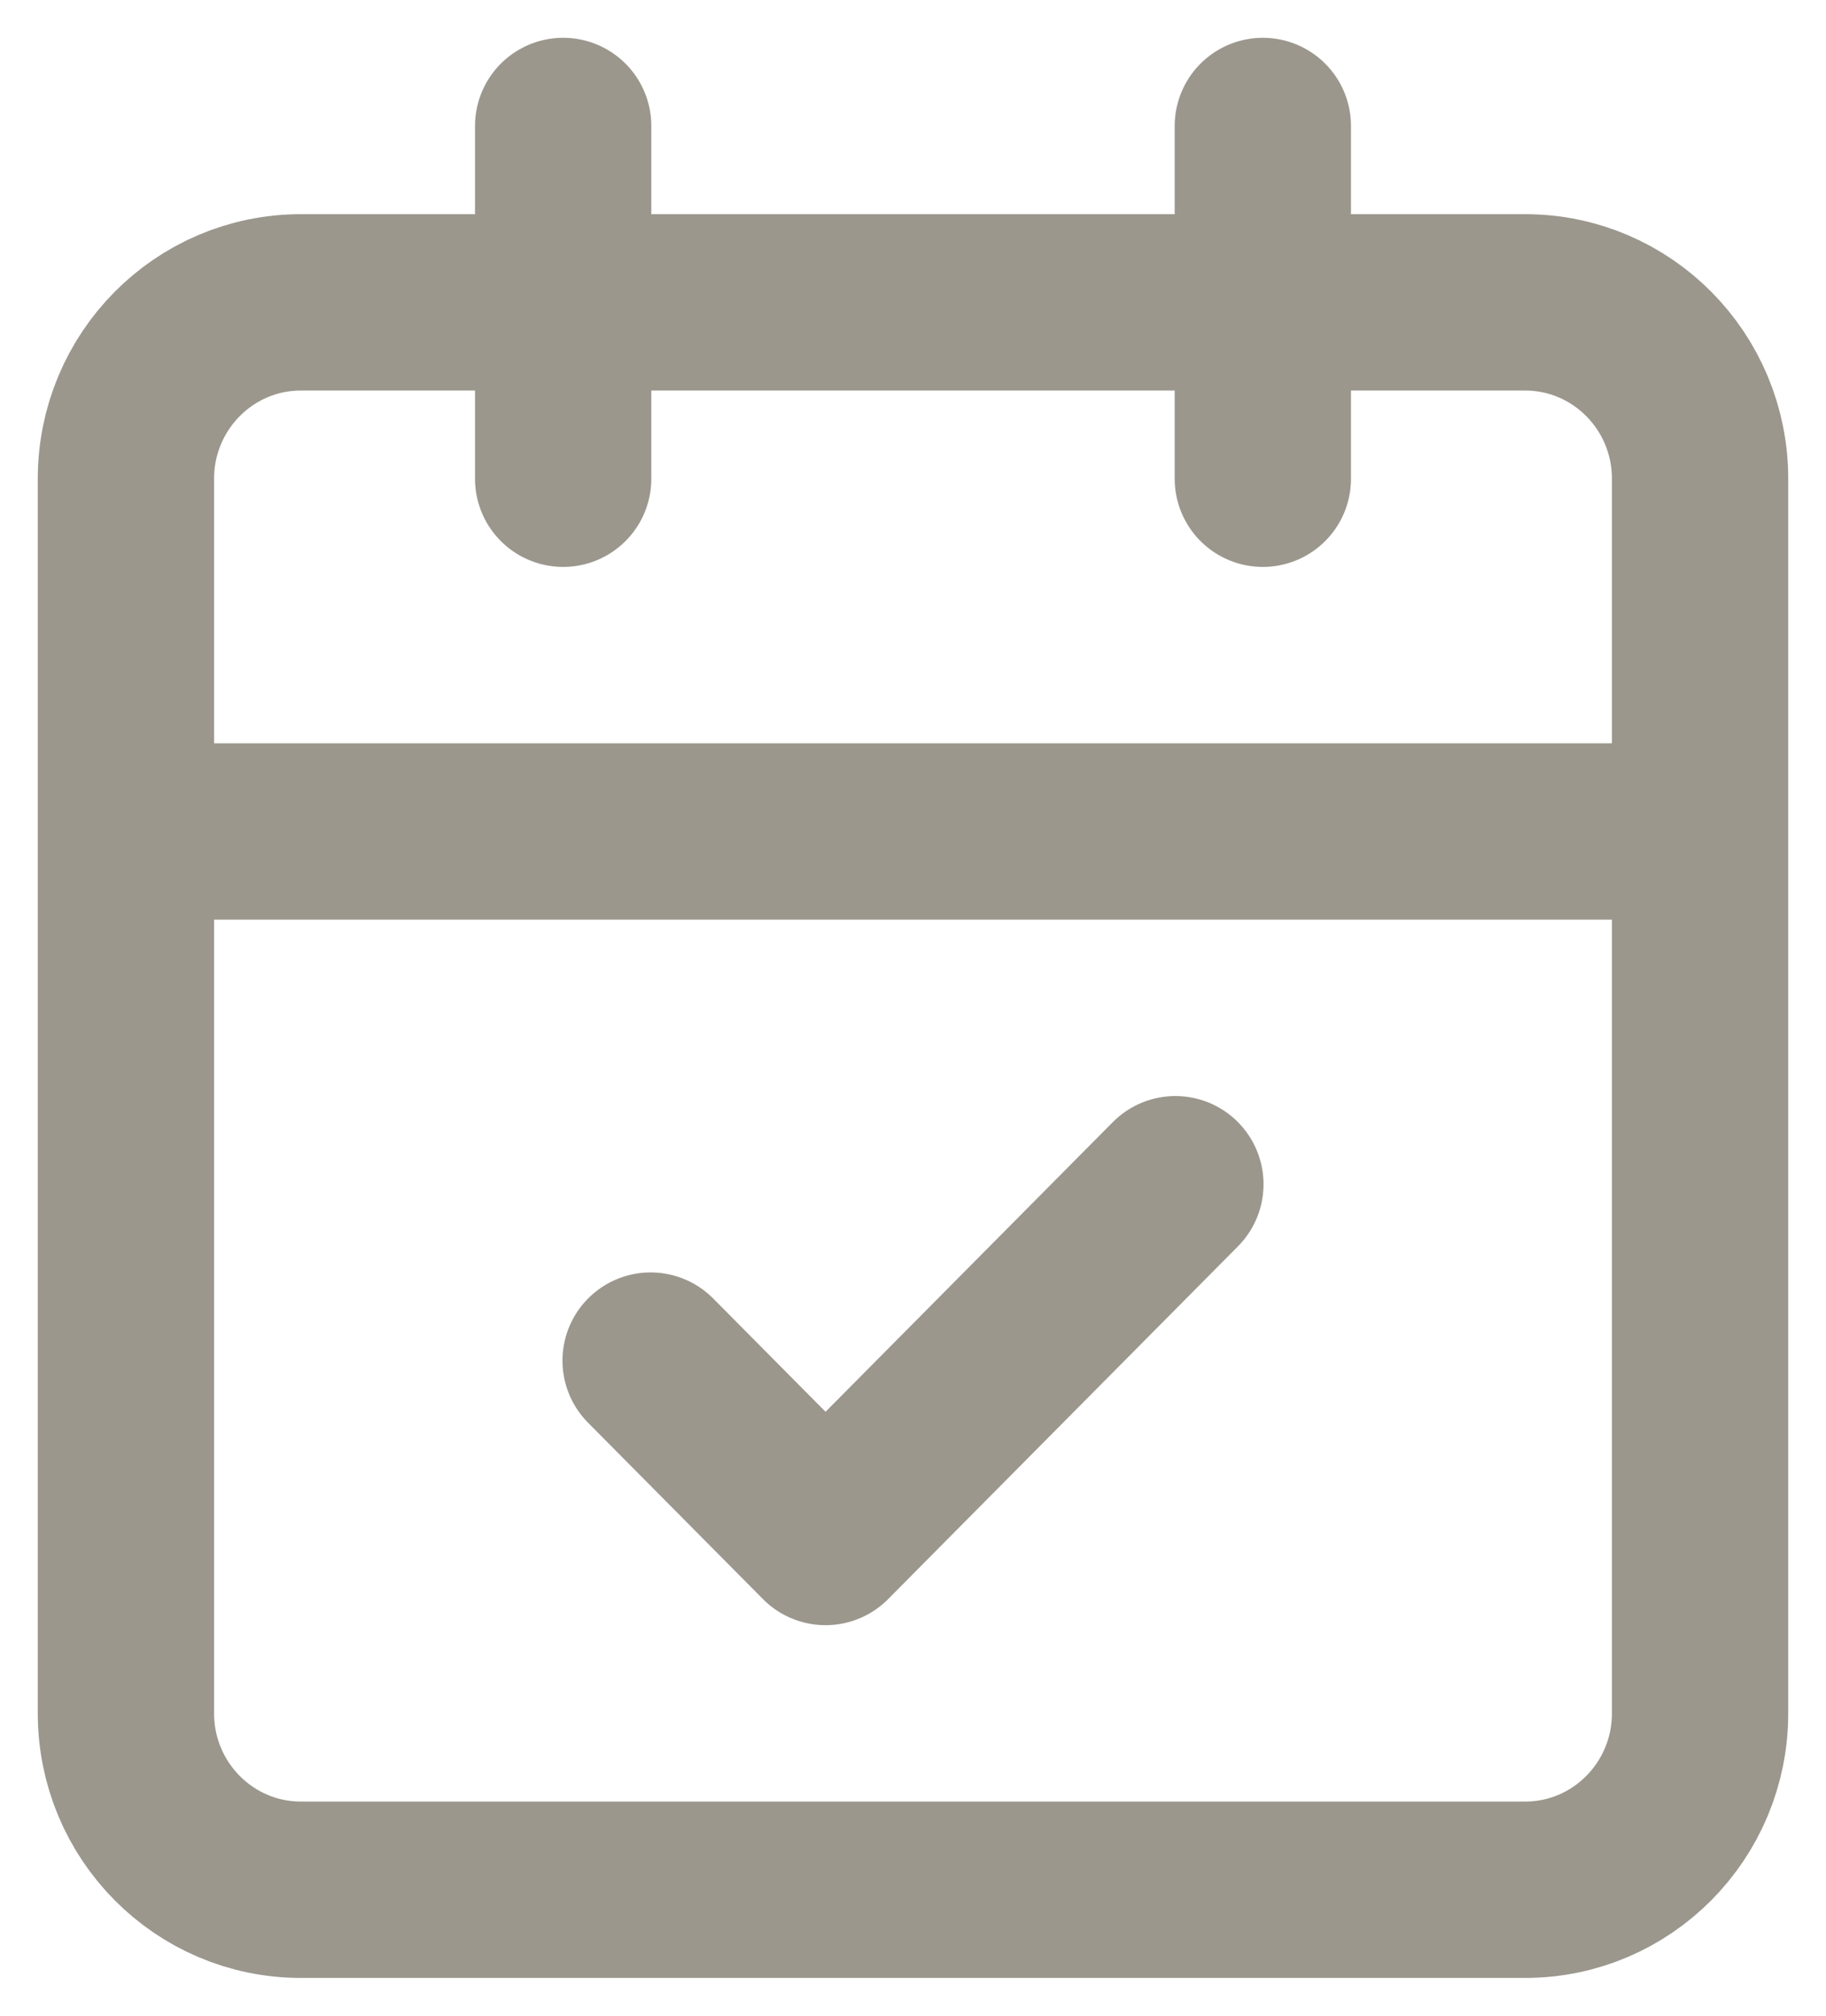 <?xml version="1.0" encoding="UTF-8"?>
<svg xmlns="http://www.w3.org/2000/svg" width="29" height="32" viewBox="0 0 29 32" fill="none">
  <path d="M8.944 2V7.6M20.056 2V7.6M2 13.2H27M10.333 21.6L13.111 24.4L18.667 18.8M4.778 4.8H24.222C25.756 4.8 27 6.054 27 7.6V27.2C27 28.746 25.756 30 24.222 30H4.778C3.244 30 2 28.746 2 27.2V7.6C2 6.054 3.244 4.8 4.778 4.8Z" stroke="#9B978D" stroke-width="2.8" stroke-linecap="round" stroke-linejoin="round"></path>
</svg>
